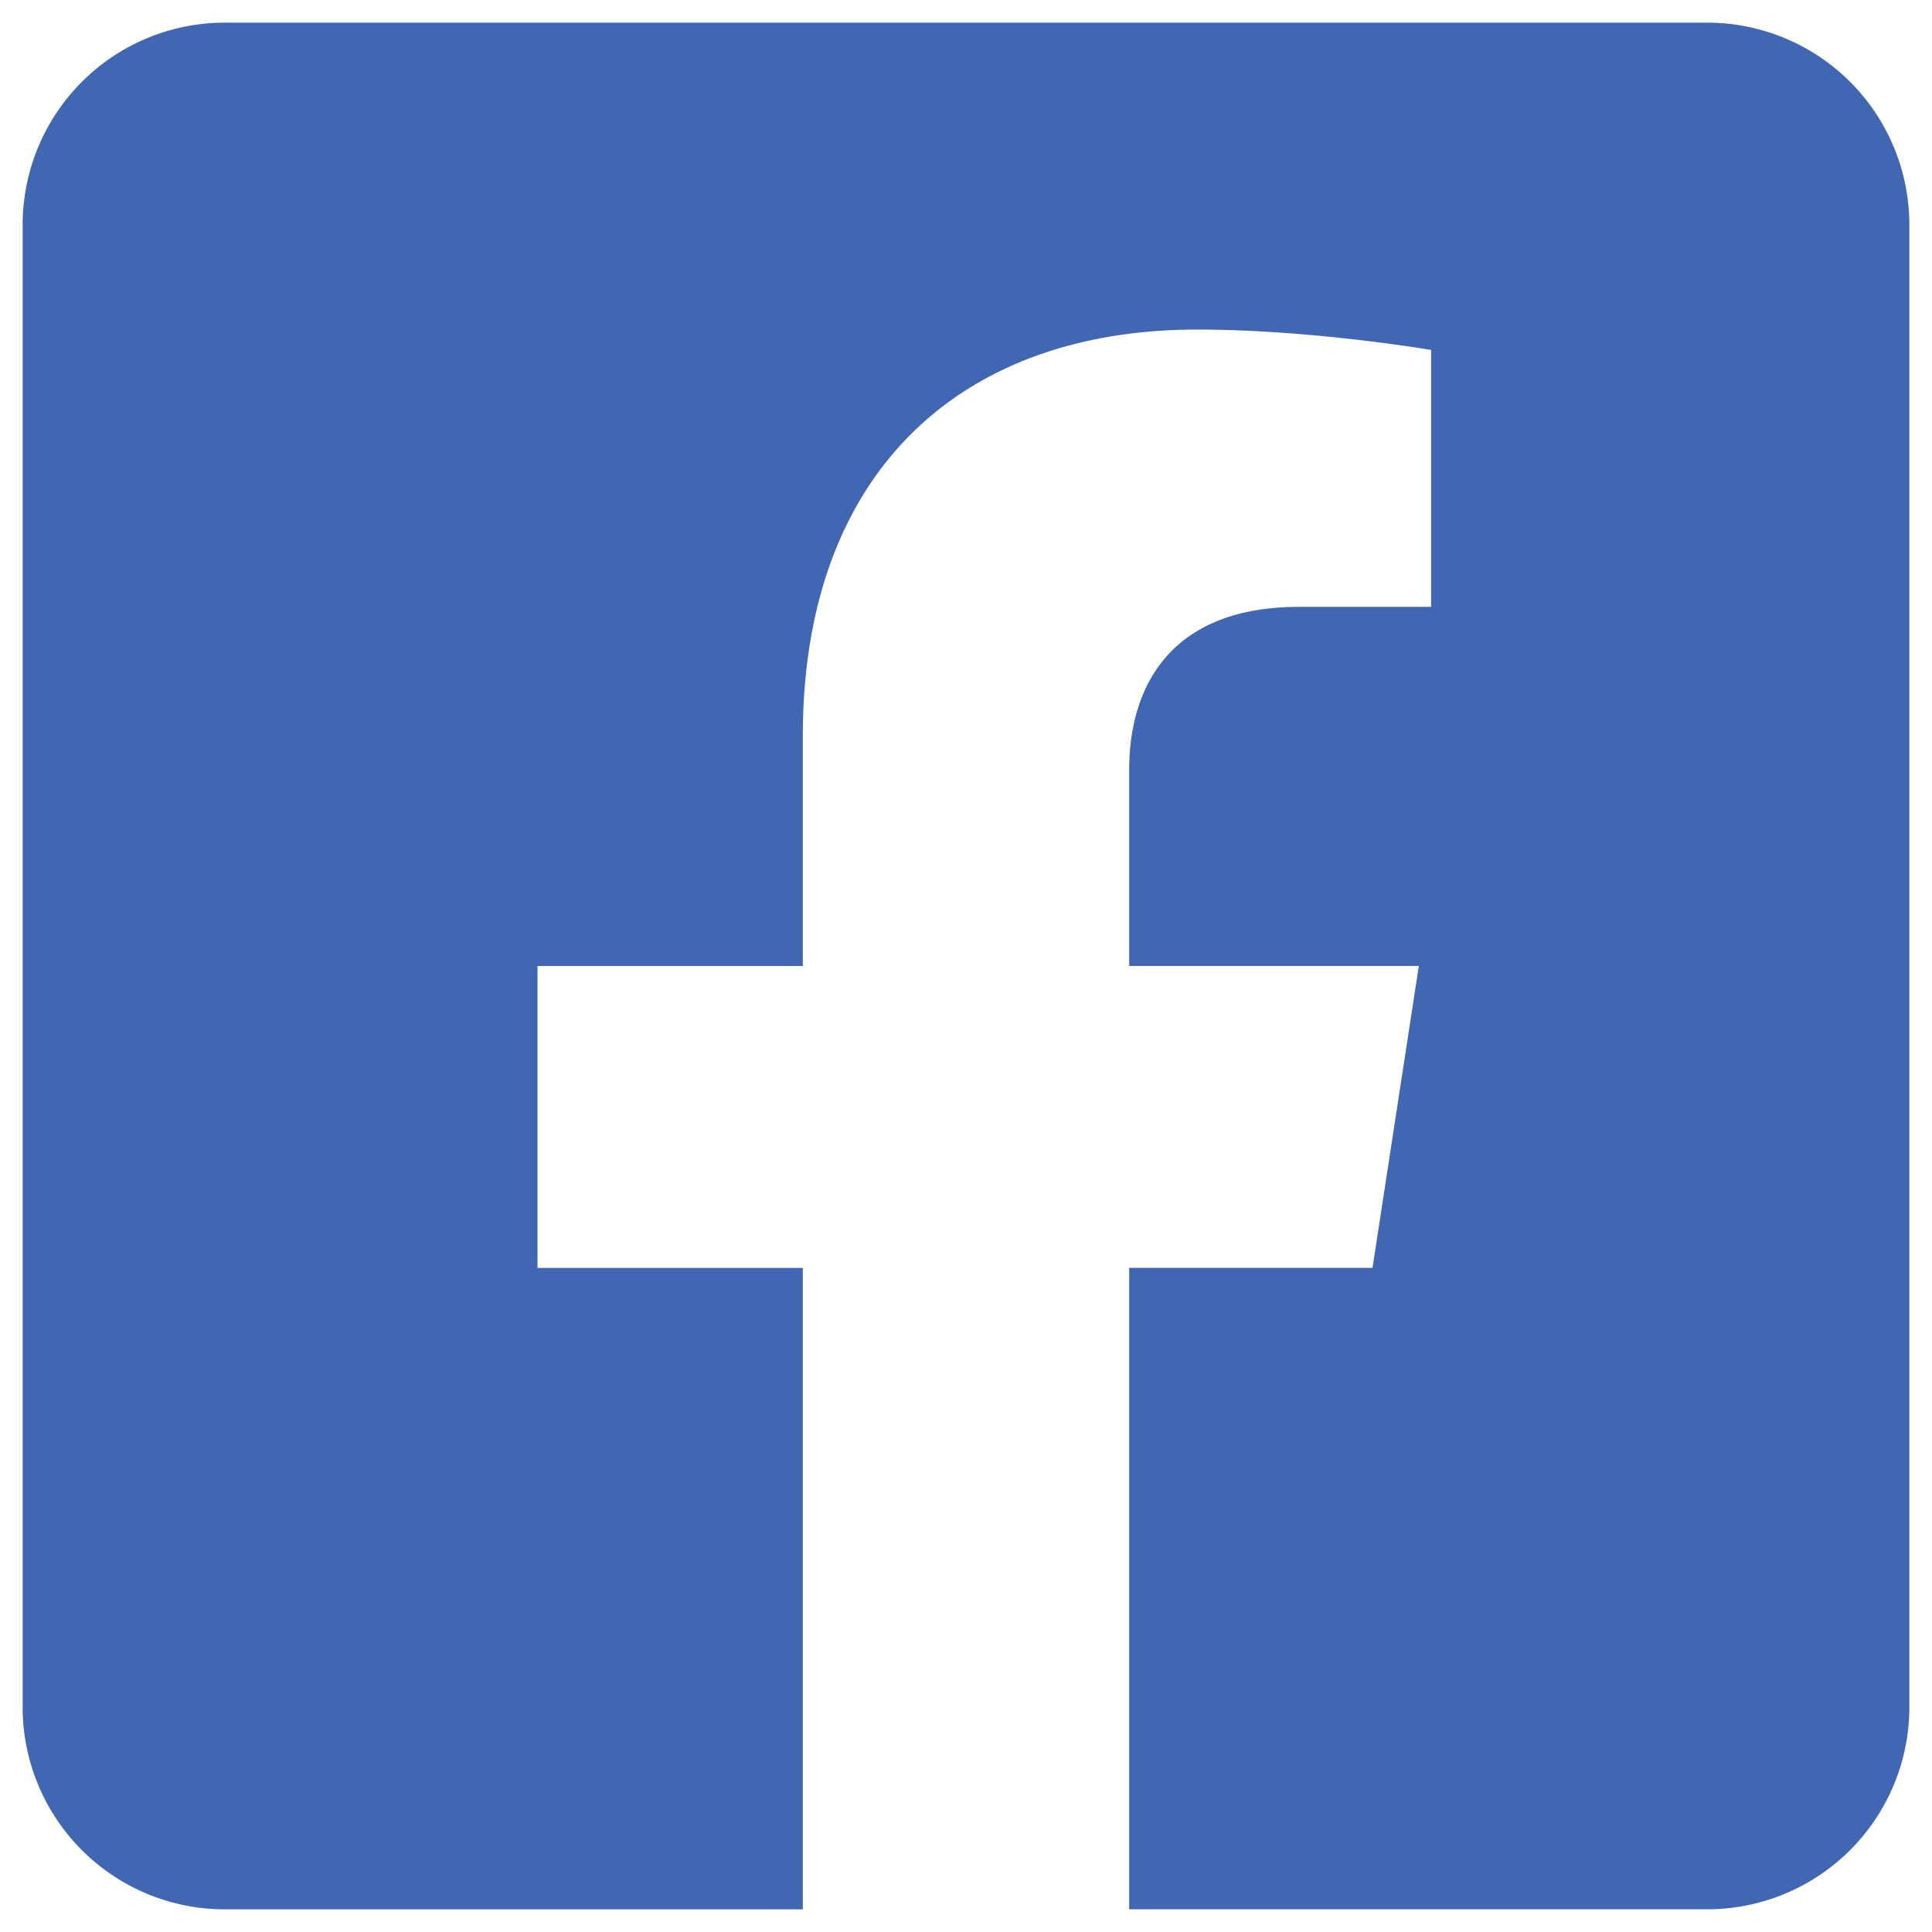 <?xml version="1.0" encoding="UTF-8" standalone="no"?>
<svg
   xmlns:dc="http://purl.org/dc/elements/1.1/"
   xmlns:cc="http://creativecommons.org/ns#"
   xmlns:rdf="http://www.w3.org/1999/02/22-rdf-syntax-ns#"
   xmlns:svg="http://www.w3.org/2000/svg"
   xmlns="http://www.w3.org/2000/svg"
   xmlns:sodipodi="http://sodipodi.sourceforge.net/DTD/sodipodi-0.dtd"
   xmlns:inkscape="http://www.inkscape.org/namespaces/inkscape"
   aria-hidden="true"
   focusable="false"
   data-prefix="fab"
   data-icon="facebook-square"
   class="svg-inline--fa fa-facebook-square fa-w-14"
   role="img"
   viewBox="0 0 42.636 42.636"
   version="1.1"
   id="svg36"
   sodipodi:docname="facebook.svg"
   width="42.636"
   height="42.636"
   inkscape:version="1.0.2 (e86c870879, 2021-01-15, custom)">
  <defs
     id="defs40" />
  <sodipodi:namedview
     pagecolor="#ffffff"
     bordercolor="#666666"
     borderopacity="1"
     objecttolerance="10"
     gridtolerance="10"
     guidetolerance="10"
     inkscape:pageopacity="0"
     inkscape:pageshadow="2"
     inkscape:window-width="1920"
     inkscape:window-height="1017"
     id="namedview38"
     showgrid="false"
     inkscape:snap-page="false"
     fit-margin-top="0"
     fit-margin-left="0"
     fit-margin-right="0"
     fit-margin-bottom="0"
     inkscape:zoom="1.0507812"
     inkscape:cx="189.73978"
     inkscape:cy="-42.518876"
     inkscape:window-x="-8"
     inkscape:window-y="-8"
     inkscape:window-maximized="1"
     inkscape:current-layer="svg36" />
  <path
     fill="currentColor"
     d="M 37.675,0.5 H 4.961 A 4.461,4.461 0 0 0 0.5,4.961 V 37.675 a 4.461,4.461 0 0 0 4.461,4.461 H 17.717 v -14.155 h -5.855 v -6.663 h 5.855 v -5.078 c 0,-5.776 3.439,-8.967 8.705,-8.967 2.522,0 5.16,0.45 5.16,0.45 v 5.669 h -2.906 c -2.863,0 -3.757,1.777 -3.757,3.599 v 4.326 h 6.392 l -1.022,6.663 h -5.37 v 14.155 h 12.756 a 4.461,4.461 0 0 0 4.461,-4.461 V 4.961 A 4.461,4.461 0 0 0 37.675,0.5 Z"
     id="path34"
     style="fill:#4267b2;fill-opacity:1;stroke-width:0.093" />
</svg>
